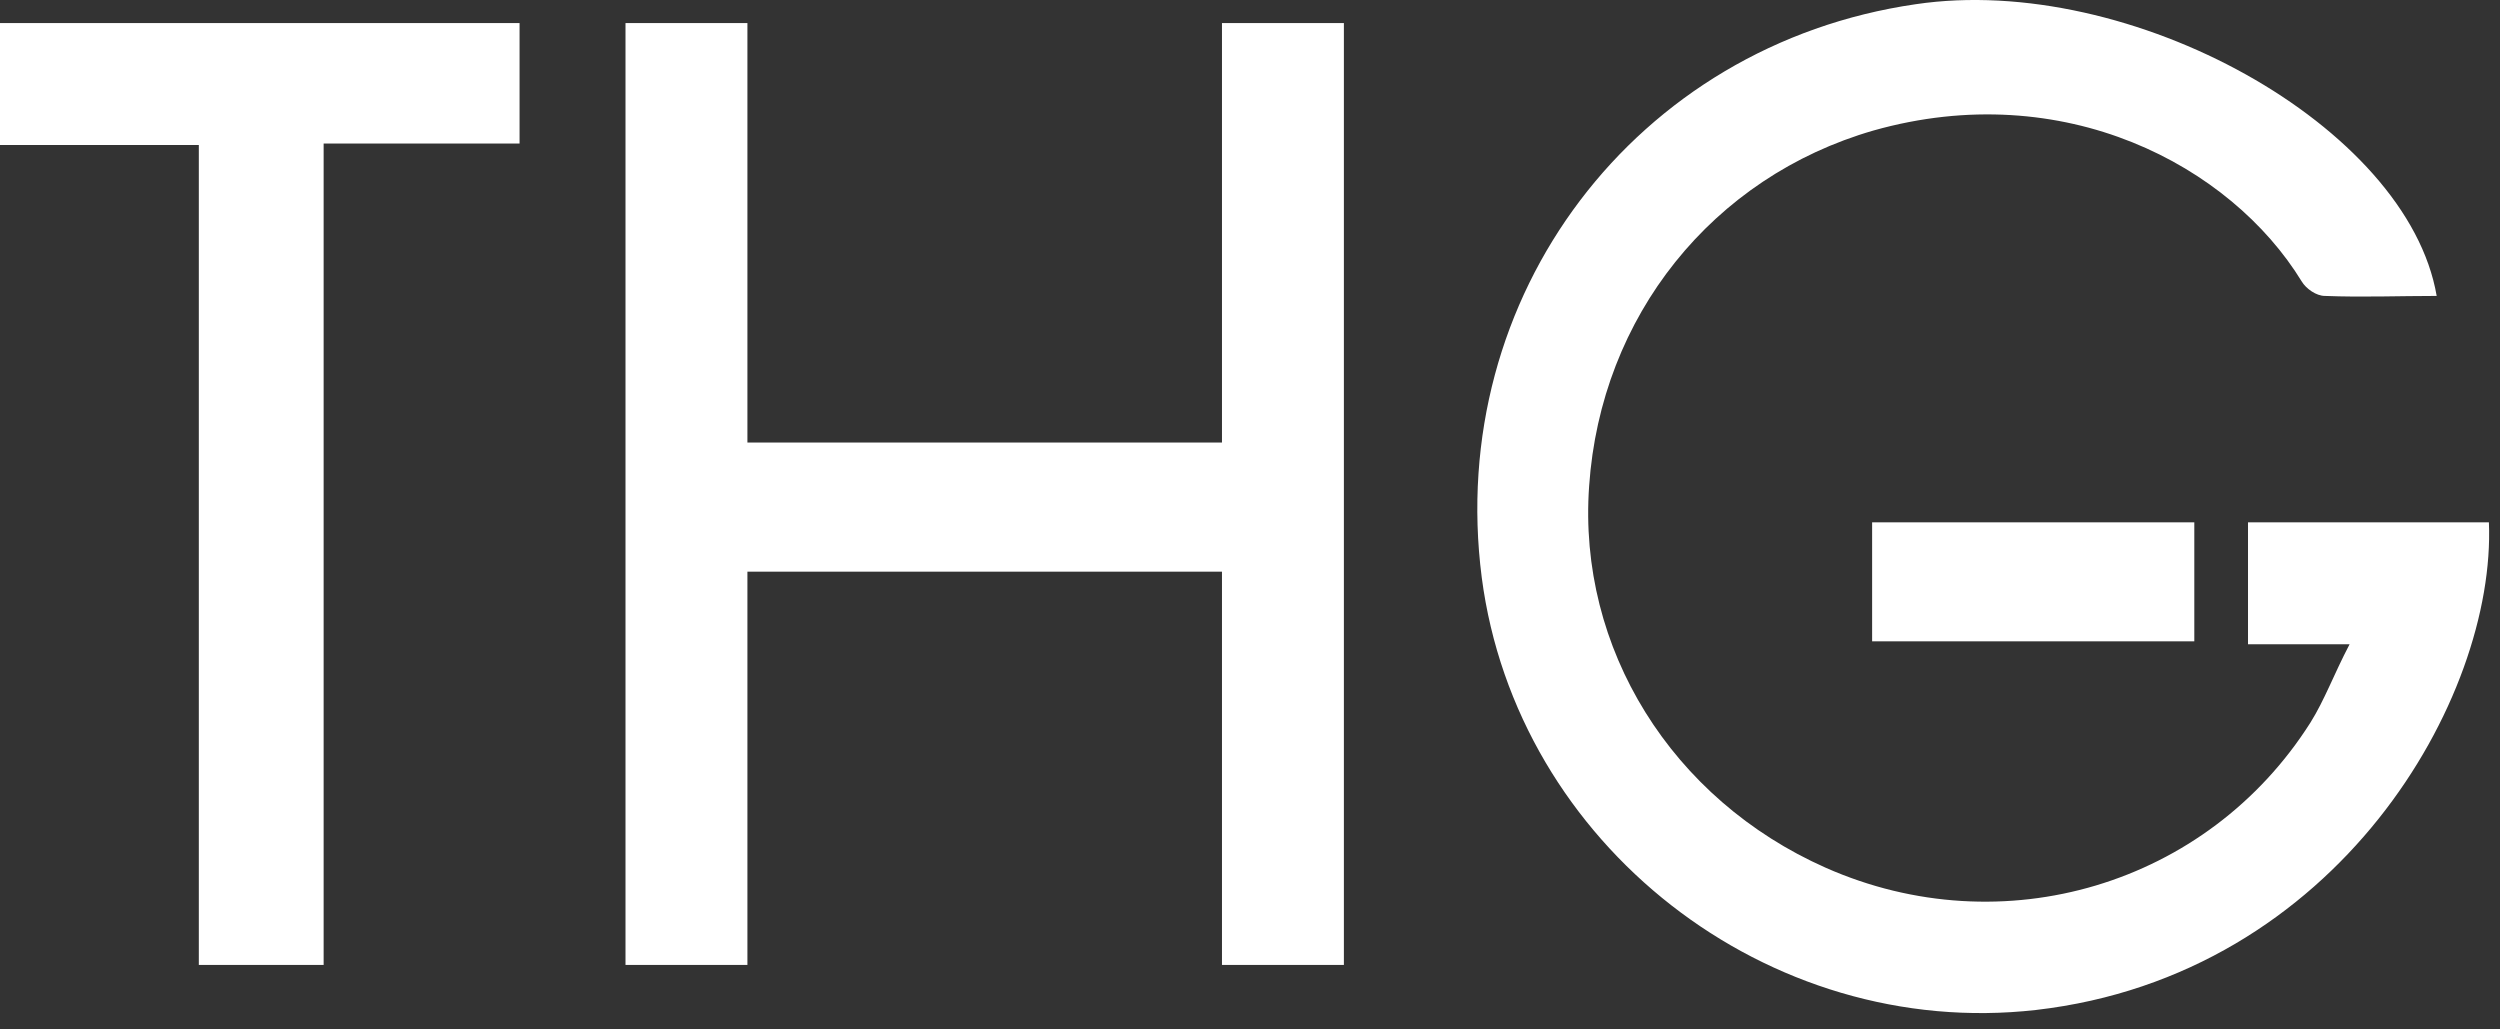 <?xml version="1.0" encoding="UTF-8"?> <svg xmlns="http://www.w3.org/2000/svg" width="119" height="49" viewBox="0 0 119 49" fill="none"><rect x="0" y="0" width="119" height="49" fill="#333333" stroke="none"/><path d="M111.841 30.666C109.976 30.666 108.525 30.666 107.005 30.666C107.005 28.662 107.005 26.866 107.005 24.863C110.805 24.863 114.604 24.863 118.472 24.863C118.818 33.222 111.288 46.416 96.919 48.074C84.14 49.525 72.189 40.199 70.531 27.488C68.804 14.086 77.853 2.136 91.186 0.201C101.41 -1.318 114.604 6.004 115.986 14.086C114.19 14.086 112.463 14.156 110.666 14.086C110.252 14.086 109.768 13.741 109.561 13.396C106.176 7.869 98.232 3.655 89.183 6.211C81.515 8.422 76.195 15.054 75.643 23.136C75.09 30.873 79.58 38.057 86.903 41.304C95.331 45.034 105.071 42.133 109.976 34.396C110.666 33.291 111.081 32.116 111.841 30.666Z" fill="white"></path><path d="M35.577 27.212C35.577 33.498 35.577 39.715 35.577 45.932C33.504 45.932 31.708 45.932 29.774 45.932C29.774 30.942 29.774 16.09 29.774 1.099C31.639 1.099 33.504 1.099 35.577 1.099C35.577 7.731 35.577 14.363 35.577 21.064C43.175 21.064 50.567 21.064 58.166 21.064C58.166 14.363 58.166 7.8 58.166 1.099C60.169 1.099 62.034 1.099 63.969 1.099C63.969 16.021 63.969 30.942 63.969 45.932C62.103 45.932 60.238 45.932 58.166 45.932C58.166 39.715 58.166 33.498 58.166 27.212C50.636 27.212 43.245 27.212 35.577 27.212Z" fill="white"></path><path d="M9.464 6.902C6.148 6.902 3.109 6.902 0 6.902C0 4.899 0 3.034 0 1.099C8.221 1.099 16.372 1.099 24.731 1.099C24.731 2.965 24.731 4.761 24.731 6.833C21.691 6.833 18.652 6.833 15.405 6.833C15.405 19.958 15.405 32.876 15.405 45.932C13.332 45.932 11.536 45.932 9.464 45.932C9.464 33.014 9.464 20.096 9.464 6.902Z" fill="white"></path><path d="M104.449 24.863C104.449 26.797 104.449 28.662 104.449 30.527C99.337 30.527 94.294 30.527 89.113 30.527C89.113 28.593 89.113 26.797 89.113 24.863C94.225 24.863 99.268 24.863 104.449 24.863Z" fill="white"></path></svg> 
